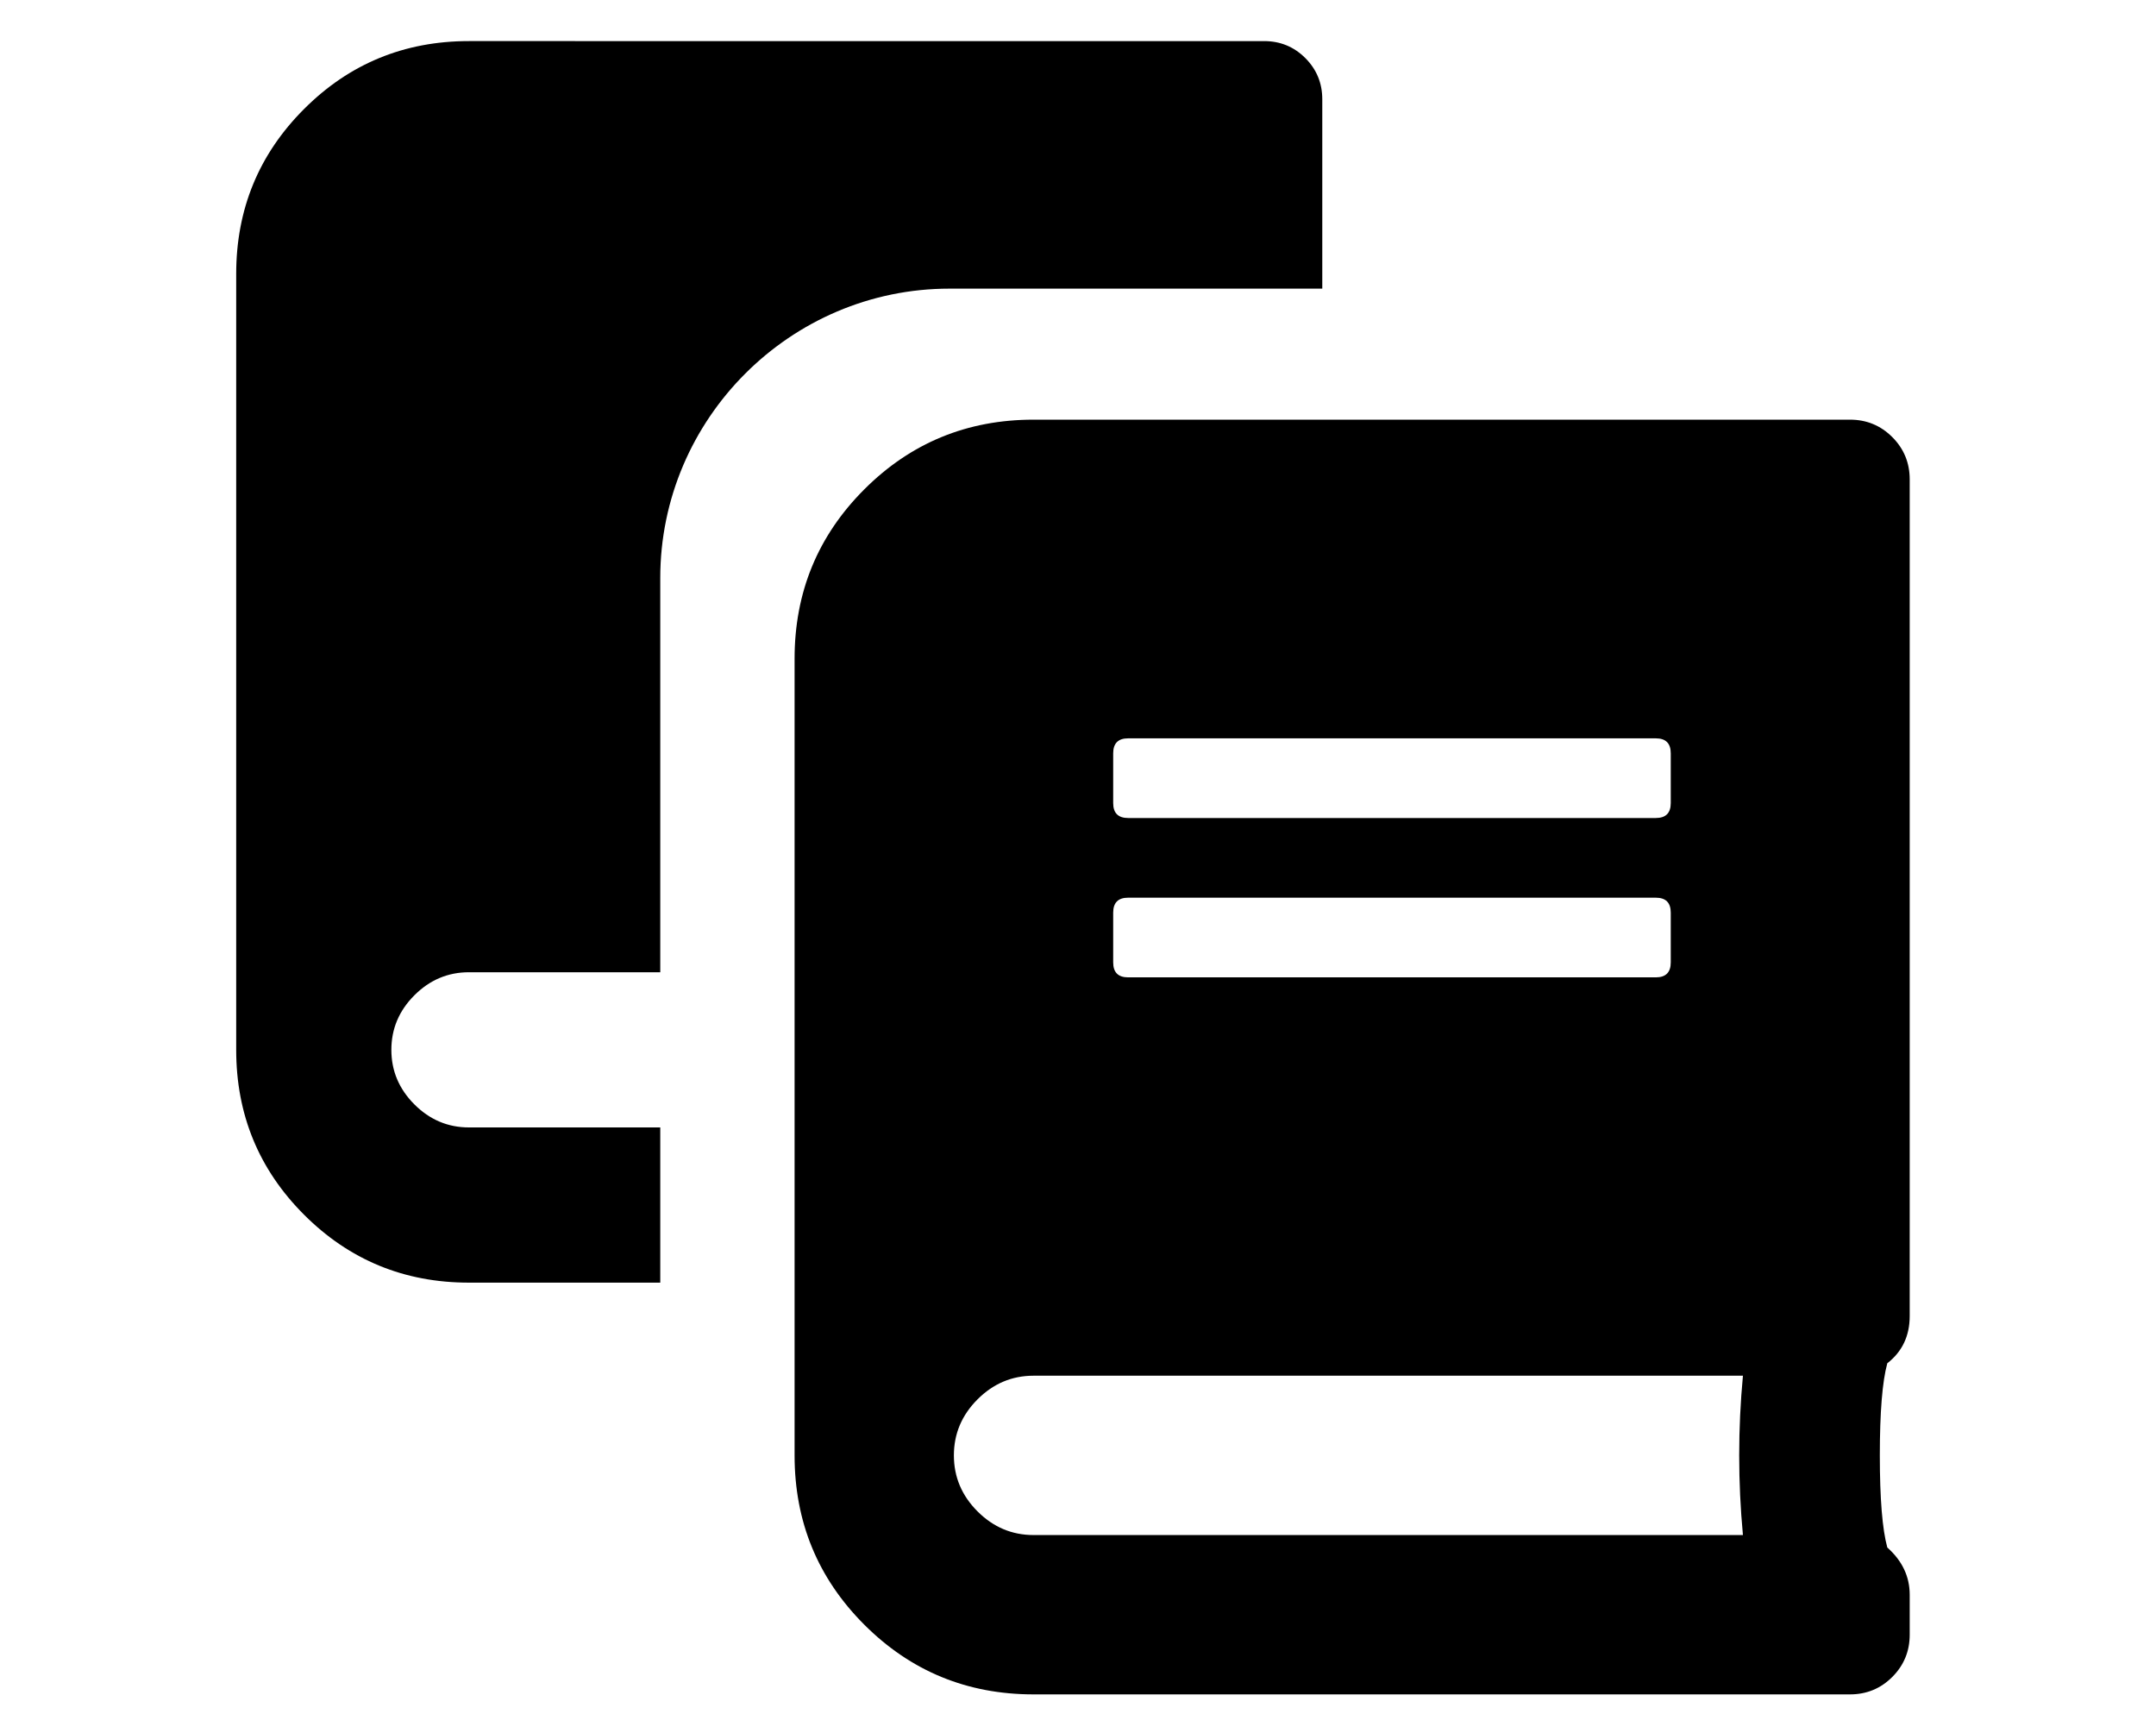 <?xml version="1.0" encoding="UTF-8"?><svg id="Ebene_1" xmlns="http://www.w3.org/2000/svg" viewBox="0 0 272.704 216.792"><path d="M83.514,142.57h-24.2c-2.658,0-4.957-.971-6.899-2.913-1.942-1.942-2.913-4.242-2.913-6.899s.971-4.957,2.913-6.899,4.242-2.913,6.899-2.913h24.2v-49.861c0-20.122,16.464-36.586,36.586-36.586h47.15V12.555c0-2.044-.715-3.782-2.146-5.213-1.431-1.431-3.169-2.146-5.213-2.146H59.314c-8.177,0-15.128,2.862-20.852,8.586s-8.586,12.674-8.586,20.852v98.125c0,8.177,2.862,15.128,8.586,20.852s12.674,8.586,20.852,8.586h24.2v-19.625Z"/><path d="M241.551,166.41c0,2.519-.945,4.513-2.834,5.982-.63,2.309-.945,6.192-.945,11.649s.315,9.34,.945,11.649c1.889,1.679,2.834,3.673,2.834,5.982v5.037c0,2.099-.735,3.883-2.204,5.352s-3.253,2.204-5.352,2.204h-103.267c-8.396,0-15.532-2.938-21.409-8.815-5.877-5.877-8.815-13.013-8.815-21.409V83.293c0-8.396,2.938-15.532,8.815-21.409,5.877-5.877,13.013-8.815,21.409-8.815h103.267c2.099,0,3.883,.735,5.352,2.204s2.204,3.253,2.204,5.352v105.785Zm-21.094,27.706c-.63-6.717-.63-13.433,0-20.15h-89.729c-2.729,0-5.09,.997-7.084,2.991s-2.991,4.355-2.991,7.084,.997,5.09,2.991,7.084,4.355,2.991,7.084,2.991h89.729Zm-79.654-98.859v6.297c0,1.259,.63,1.889,1.889,1.889h66.746c1.259,0,1.889-.63,1.889-1.889v-6.297c0-1.259-.63-1.889-1.889-1.889h-66.746c-1.259,0-1.889,.63-1.889,1.889Zm0,20.15v6.297c0,1.259,.63,1.889,1.889,1.889h66.746c1.259,0,1.889-.63,1.889-1.889v-6.297c0-1.259-.63-1.889-1.889-1.889h-66.746c-1.259,0-1.889,.63-1.889,1.889Z"/></svg>